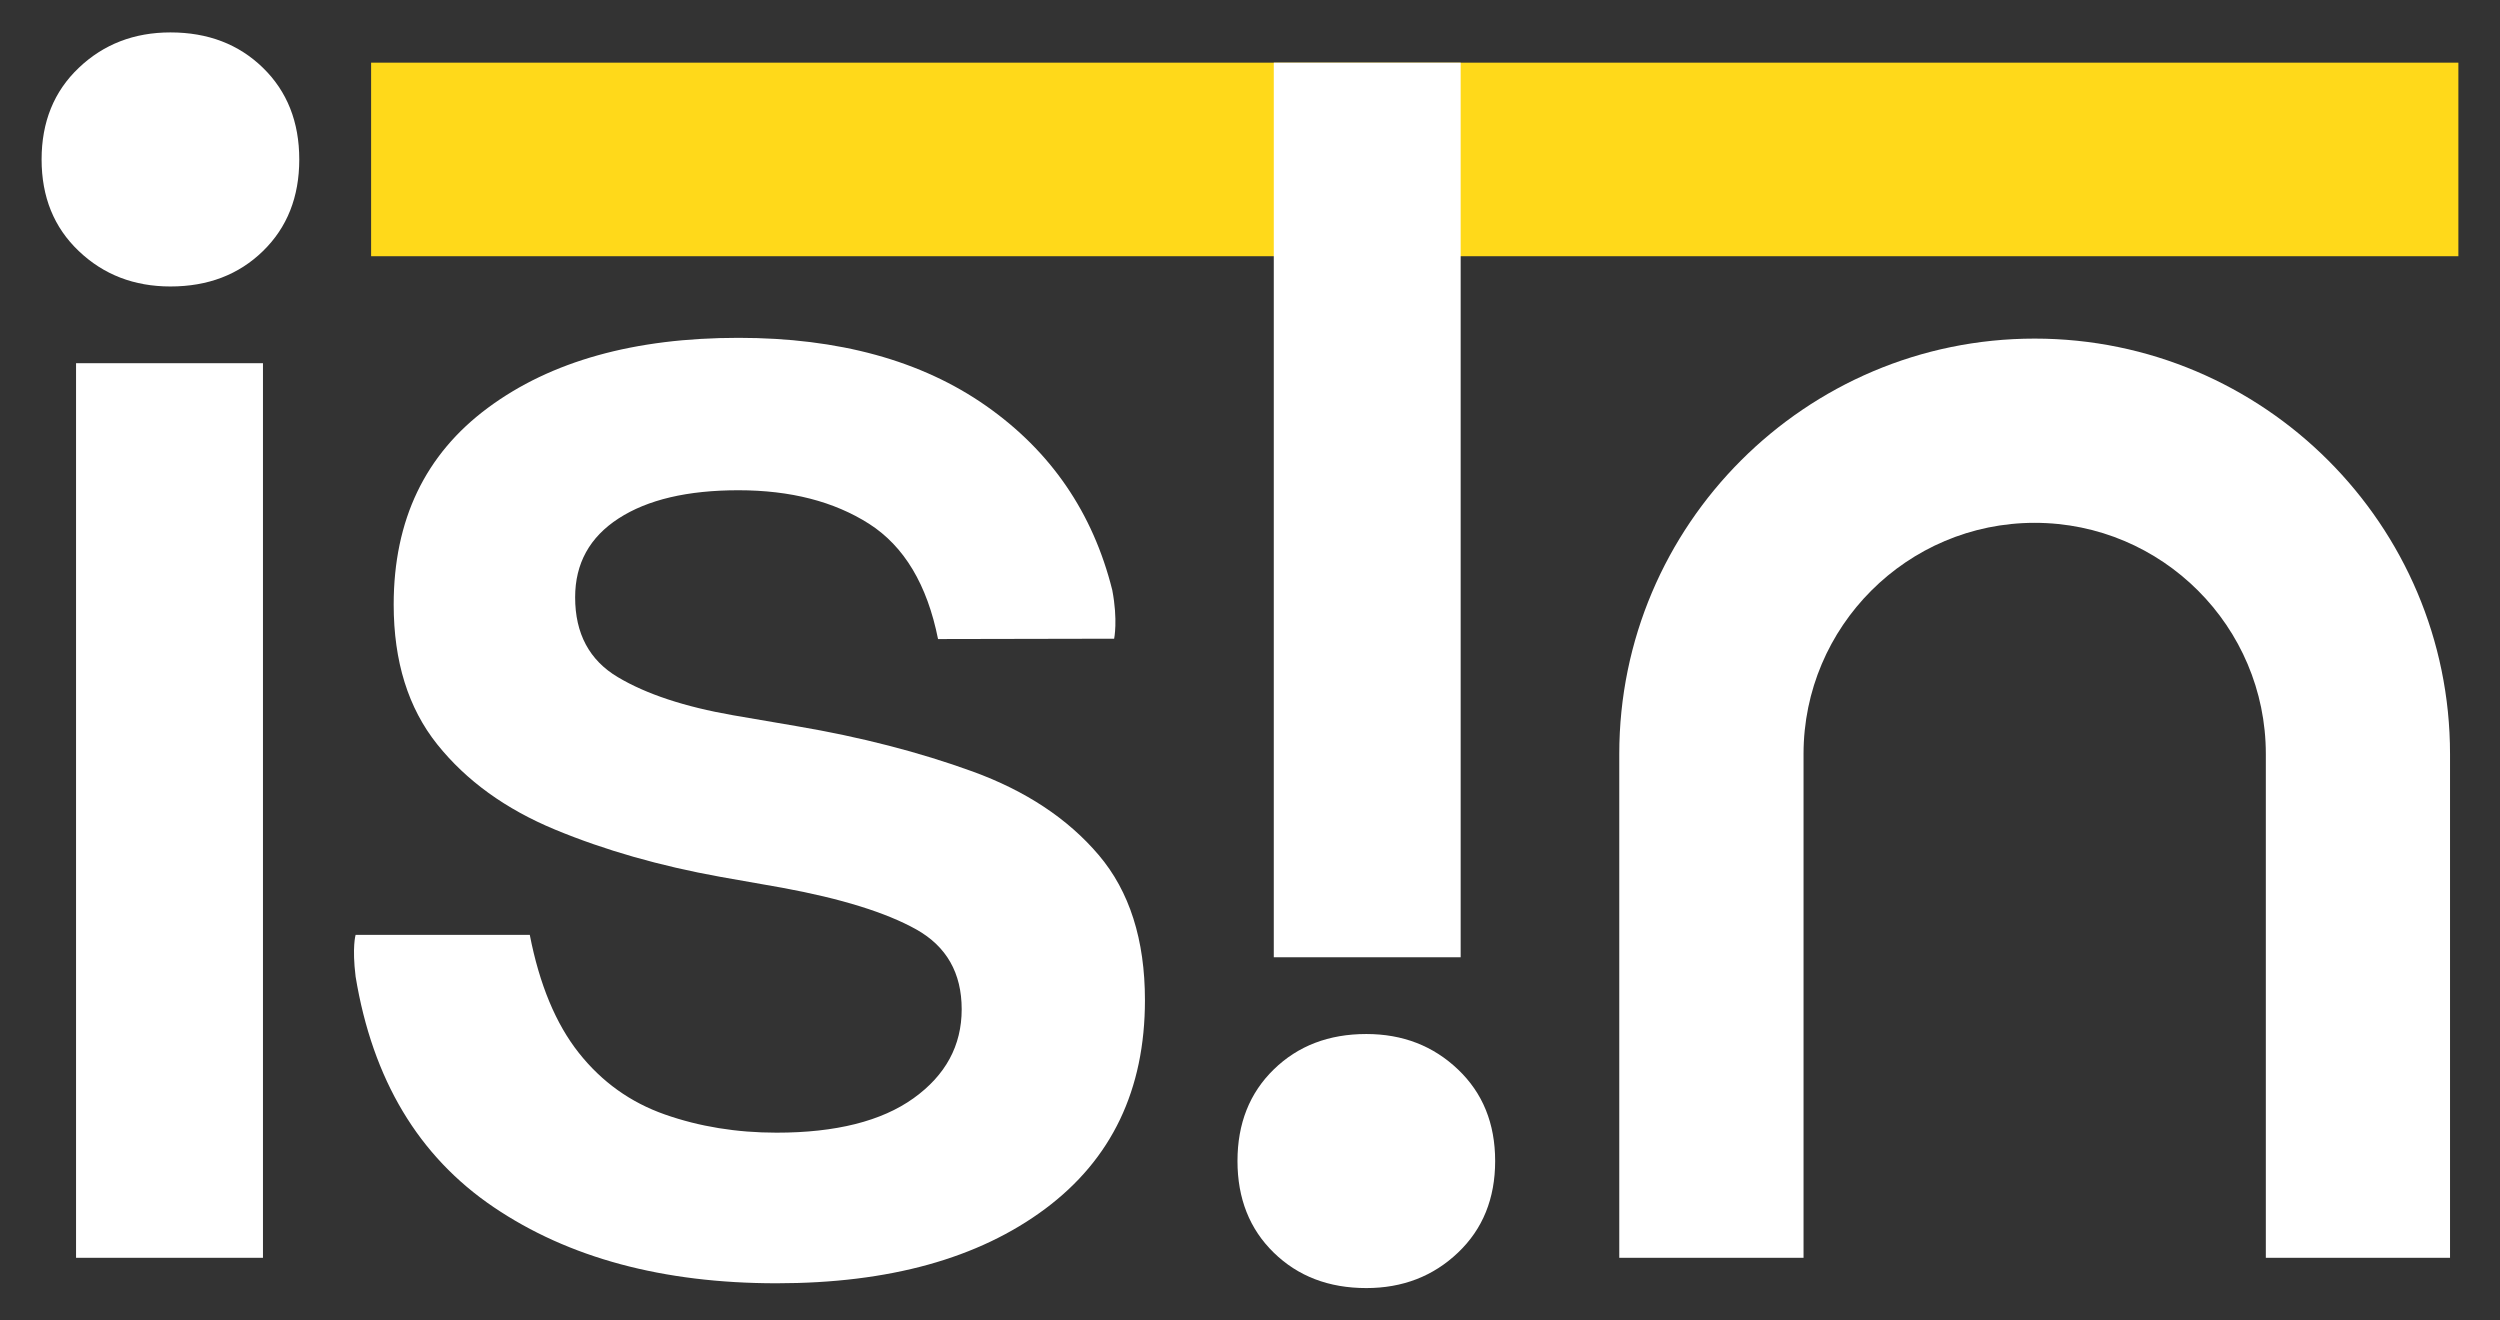 <?xml version="1.0" encoding="utf-8"?>
<!-- Generator: Adobe Illustrator 25.3.0, SVG Export Plug-In . SVG Version: 6.00 Build 0)  -->
<svg version="1.1" id="Layer_1" xmlns="http://www.w3.org/2000/svg" xmlns:xlink="http://www.w3.org/1999/xlink" x="0px" y="0px"
	 viewBox="0 0 718.92 379.73" style="enable-background:new 0 0 718.92 379.73;" xml:space="preserve">
<rect x="0" y="0" width="718.92" height="379.73" fill="#333333" stroke="none"/>
<style type="text/css">
	.st0{fill:#FFD91A;}
	.st1{fill:none;stroke:#000000;stroke-width:7.887;stroke-miterlimit:10;}
	.st2{fill:#FFFFFF;}
	.st3{fill:#FFFFFF;stroke:#000000;stroke-width:7.887;stroke-miterlimit:10;}
</style>
<g>
	<g>
		<rect x="106.72" y="18.02" class="st0" width="600.23" height="55.66"/>
	</g>
	<path class="st2" d="M49.01,82.38c-10.43,0-19.23-3.39-26.35-10.18c-7.14-6.78-10.7-15.56-10.7-26.35
		c0-10.77,3.56-19.57,10.7-26.35c7.12-6.78,15.92-10.18,26.35-10.18c10.78,0,19.65,3.39,26.61,10.18
		c6.96,6.78,10.44,15.58,10.44,26.35c0,10.79-3.48,19.57-10.44,26.35C68.66,78.99,59.79,82.38,49.01,82.38z M21.87,361.71V104.45
		h53.75v257.26H21.87z"/>
	<g>
		<g>
			<path class="st2" d="M704.57,361.71h-52.99V216.82c0-36.65-29.82-66.47-66.47-66.47s-66.47,29.82-66.47,66.47v144.89h-52.99
				V216.82c0-65.87,53.59-119.45,119.45-119.45s119.45,53.59,119.45,119.45V361.71z"/>
		</g>
	</g>
	<g>
		<path class="st2" d="M392.91,297.35c10.43,0,19.23,3.39,26.35,10.18c7.14,6.78,10.7,15.56,10.7,26.35
			c0,10.77-3.56,19.57-10.7,26.35c-7.12,6.78-15.92,10.18-26.35,10.18c-10.78,0-19.65-3.39-26.61-10.18
			c-6.96-6.78-10.44-15.58-10.44-26.35c0-10.79,3.48-19.57,10.44-26.35C373.26,300.74,382.13,297.35,392.91,297.35z M420.04,18.02
			v257.26H366.3V18.02H420.04z"/>
	</g>
	<path class="st2" d="M315.94,245.86c-8.87-10.44-20.96-18.44-36.27-24.01c-15.31-5.56-32.18-9.91-50.62-13.04l-18.26-3.13
		c-13.92-2.43-24.97-6.09-33.13-10.96c-8.18-4.86-12.27-12.52-12.27-22.95c0-9.74,4.18-17.3,12.52-22.7
		c8.35-5.4,19.83-8.09,34.44-8.09c14.95,0,27.48,3.22,37.57,9.65c10.08,6.45,16.7,17.48,19.83,33.14l50.64-0.1
		c0,0,1.12-5.29-0.54-13.99c-5.57-22.26-17.66-39.91-36.27-52.96c-18.61-13.04-42.36-19.57-71.23-19.57
		c-29.92,0-53.92,6.7-72.01,20.1c-18.09,13.39-27.13,32.27-27.13,56.62c0,16.35,4.18,29.74,12.52,40.18
		c8.35,10.44,19.65,18.62,33.92,24.53c14.26,5.91,30.09,10.43,47.49,13.57l17.74,3.13c17.04,3.13,29.92,7.14,38.62,12
		c8.69,4.88,13.05,12.52,13.05,22.96c0,10.44-4.62,18.96-13.83,25.57c-9.22,6.61-22.36,9.91-39.4,9.91
		c-11.48,0-22.18-1.74-32.09-5.22c-9.92-3.47-18.18-9.39-24.79-17.74c-6.61-8.35-11.31-19.65-14.09-33.92h-50.09c0,0-1.05,3.49,0,12
		c4.87,29.57,18.08,51.66,39.66,66.27c21.57,14.61,48.7,21.92,81.4,21.92c32.35,0,58.09-7.14,77.23-21.4
		c19.13-14.26,28.7-34.25,28.7-60.01C329.25,270.22,324.81,256.3,315.94,245.86z"/>
</g>
</svg>
